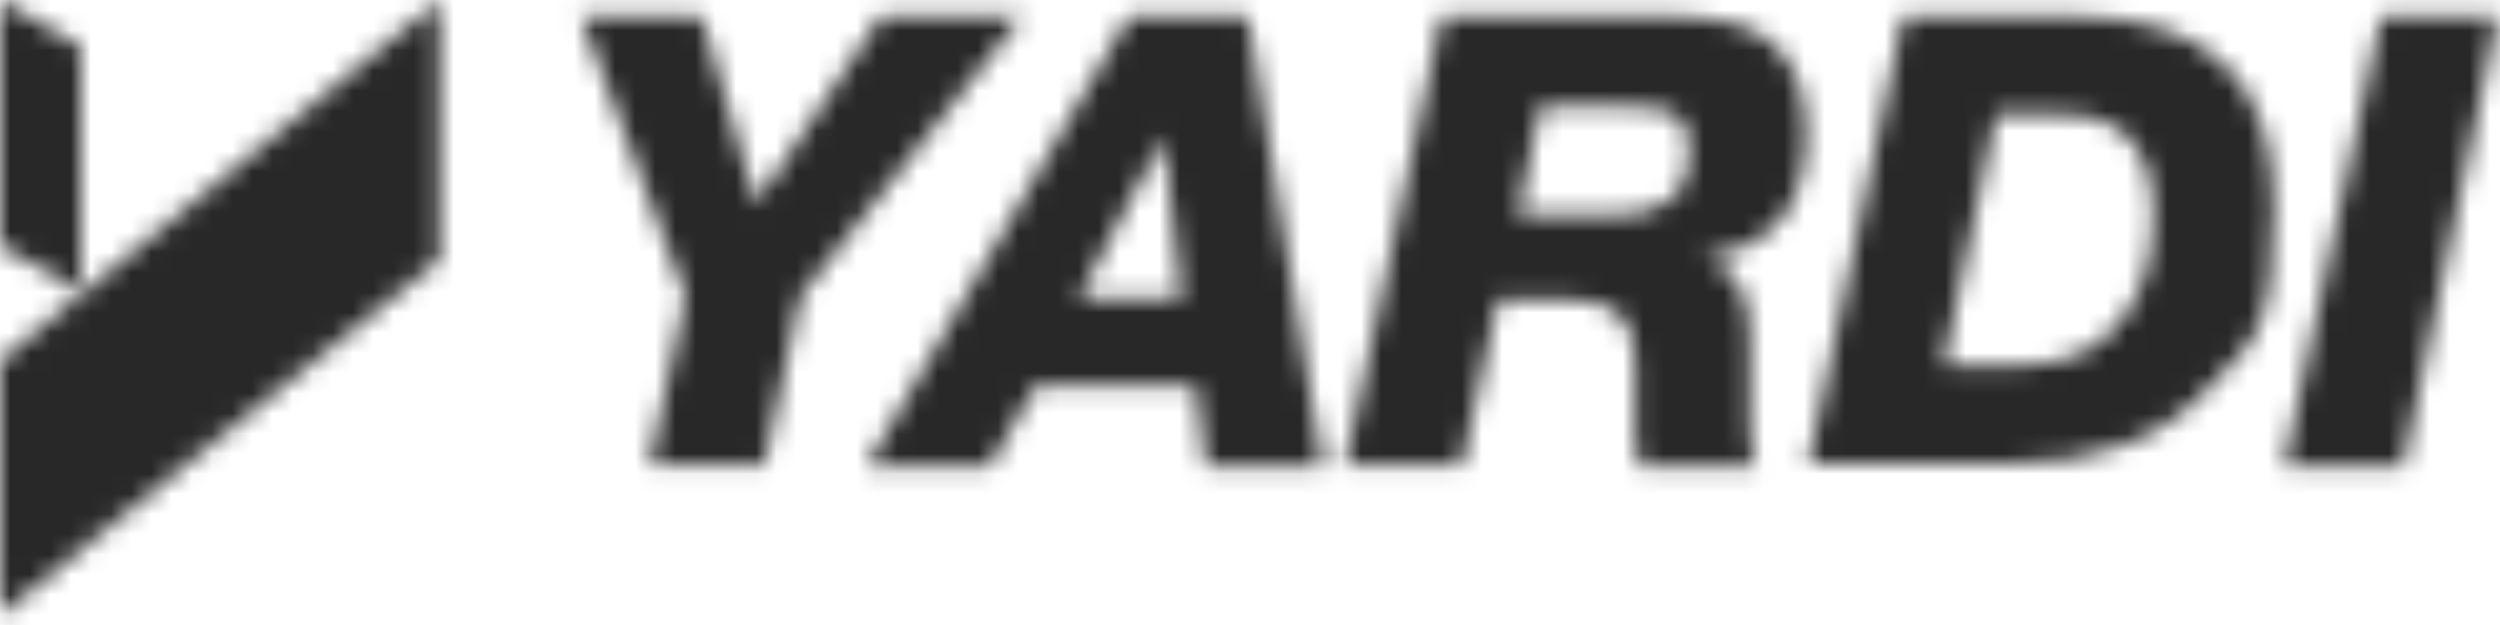 <svg xmlns="http://www.w3.org/2000/svg" xmlns:xlink="http://www.w3.org/1999/xlink" id="Layer_1" viewBox="0 0 124 31"><defs><style> .st0 { mask: url(#mask); } .st1 { fill: #fff; } .st2 { fill: #282828; } </style><mask id="mask" x="0" y="0" width="124" height="31" maskUnits="userSpaceOnUse"><g id="yardi-logo-gradient"><path class="st1" d="M0,30.5v-12.6L21.8,0v12.9L0,30.5ZM4,14.4l-4-2.2V0l4,2.3v12.1ZM34,14.7L28.8.8h6l2.7,9.3L43.7.8h7l-11,13.9-1.8,8.4h-5.7l1.8-8.4ZM56,.8h5.9l3.7,22.3h-5.8l-.5-4h-7.9l-2.3,4h-6.1L56,.8ZM53.5,14.8h5.1l-.9-8h0l-4.2,8ZM71.5.8h11c2.3,0,4,.3,5.1,1.1,1.3.9,2,2.5,2,4.7,0,3.7-1.7,5.7-5.1,6.2h0c1.5.4,2.3,1.7,2.3,3.8s0,1.3,0,2.2c0,.9,0,1.6,0,2,0,1.2.1,2,.3,2.3h-5.8c-.1-.6-.2-1-.2-1.3s0-1,0-1.8c0-.8,0-1.5,0-2.1,0-2-1-3-2.9-3h-3.9l-1.8,8.2h-5.8L71.5.8ZM75.3,10.7h4.6c2.6,0,3.9-1,3.9-3.1s-1-2.3-3.1-2.3h-4.3l-1.1,5.4ZM94.4.8h8.4c6.6,0,10,3.1,10,9.4s-1,6.7-3.2,9c-2.3,2.6-5.7,3.8-9.9,3.8h-10L94.4.8ZM96.6,18.1h3.8c2.3,0,4-.9,5.1-2.6.9-1.3,1.3-3,1.3-4.8,0-3.3-1.5-5-4.4-5h-3.4l-2.6,12.4ZM118.1.8h5.8l-4.7,22.3h-5.9L118.1.8Z"></path></g></mask></defs><g class="st0"><g><rect class="st2" width="124" height="31"></rect><rect id="logo-gradient" class="st2" width="124" height="31"></rect></g></g></svg>